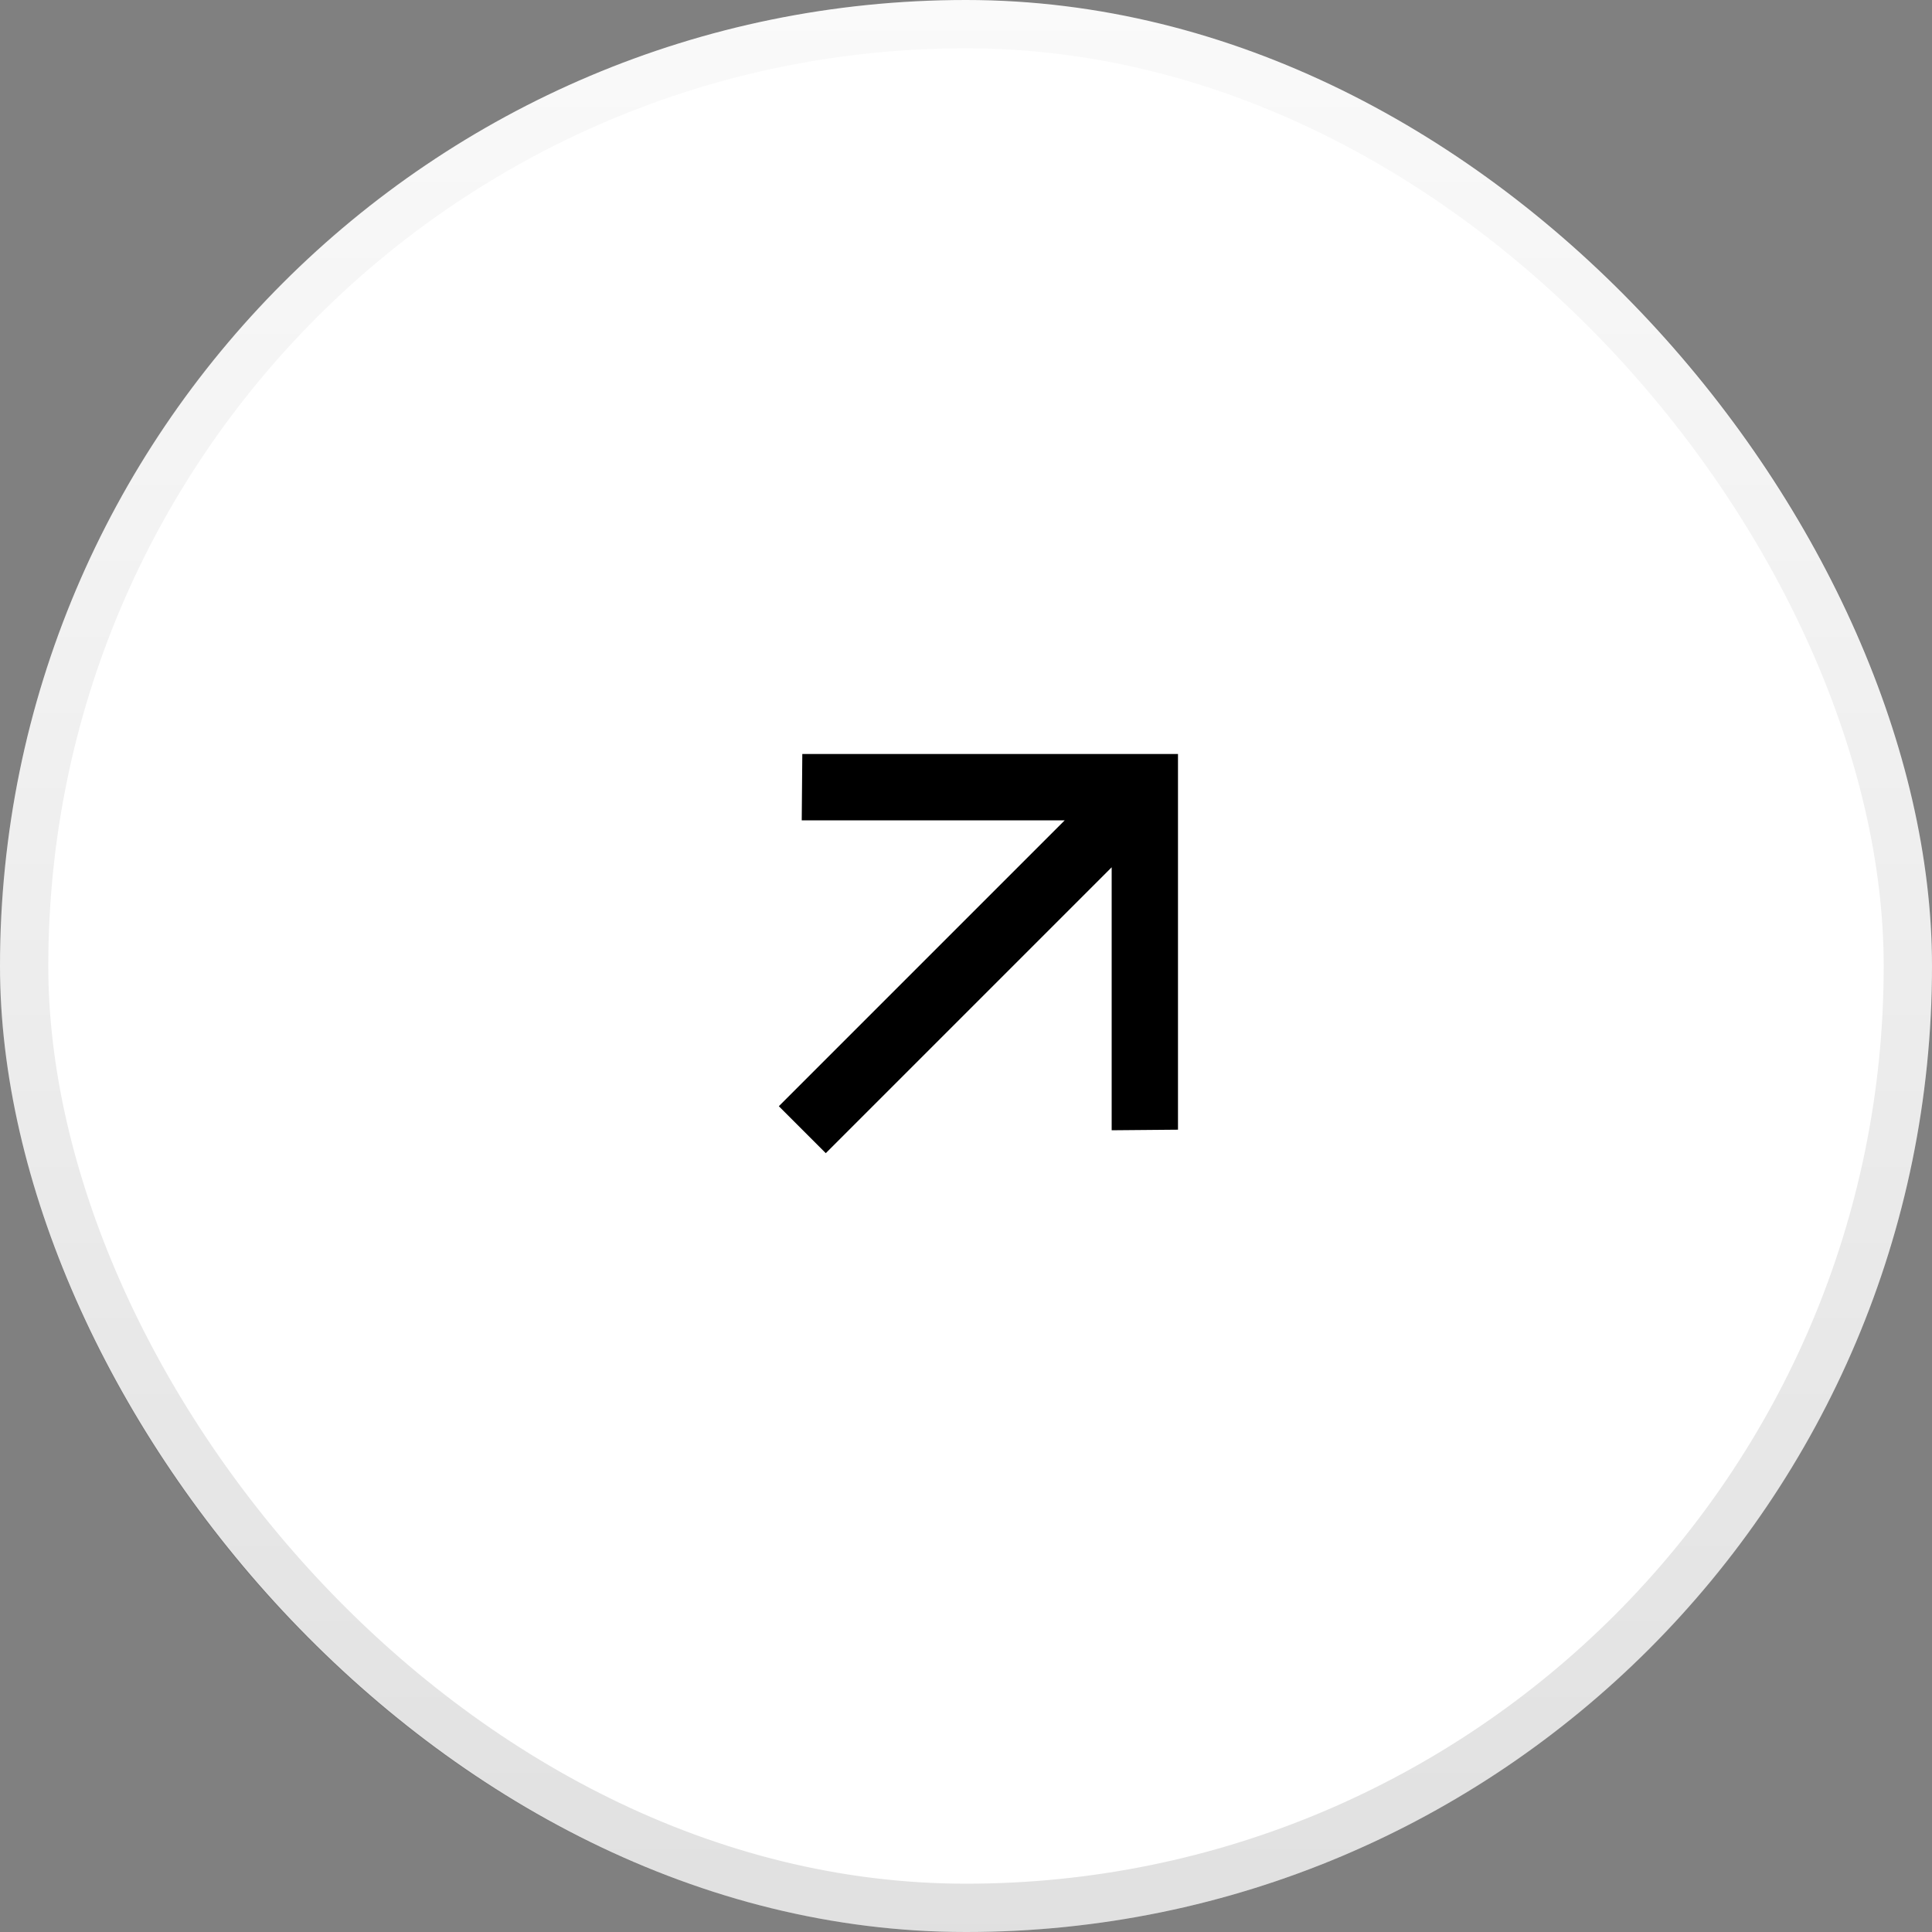 <?xml version="1.0" encoding="UTF-8"?> <svg xmlns="http://www.w3.org/2000/svg" width="40" height="40" viewBox="0 0 40 40" fill="none"><rect x="0" y="0" width="40" height="40" fill="#808080" stroke="none"/><rect width="40" height="40" rx="20" fill="white"></rect><rect x="0.5" y="0.5" width="39" height="39" rx="19.5" stroke="url(#paint0_linear_61_5613)" stroke-opacity="0.2"></rect><path d="M23.016 17.956L23.016 23.401L24.389 23.389L24.389 15.611L16.611 15.611L16.599 16.984L22.044 16.984L16.125 22.903L17.097 23.875L23.016 17.956Z" fill="black"></path><defs><linearGradient id="paint0_linear_61_5613" x1="20" y1="0" x2="20" y2="40" gradientUnits="userSpaceOnUse"><stop stop-opacity="0.1"></stop><stop offset="1" stop-opacity="0.6"></stop></linearGradient></defs></svg> 